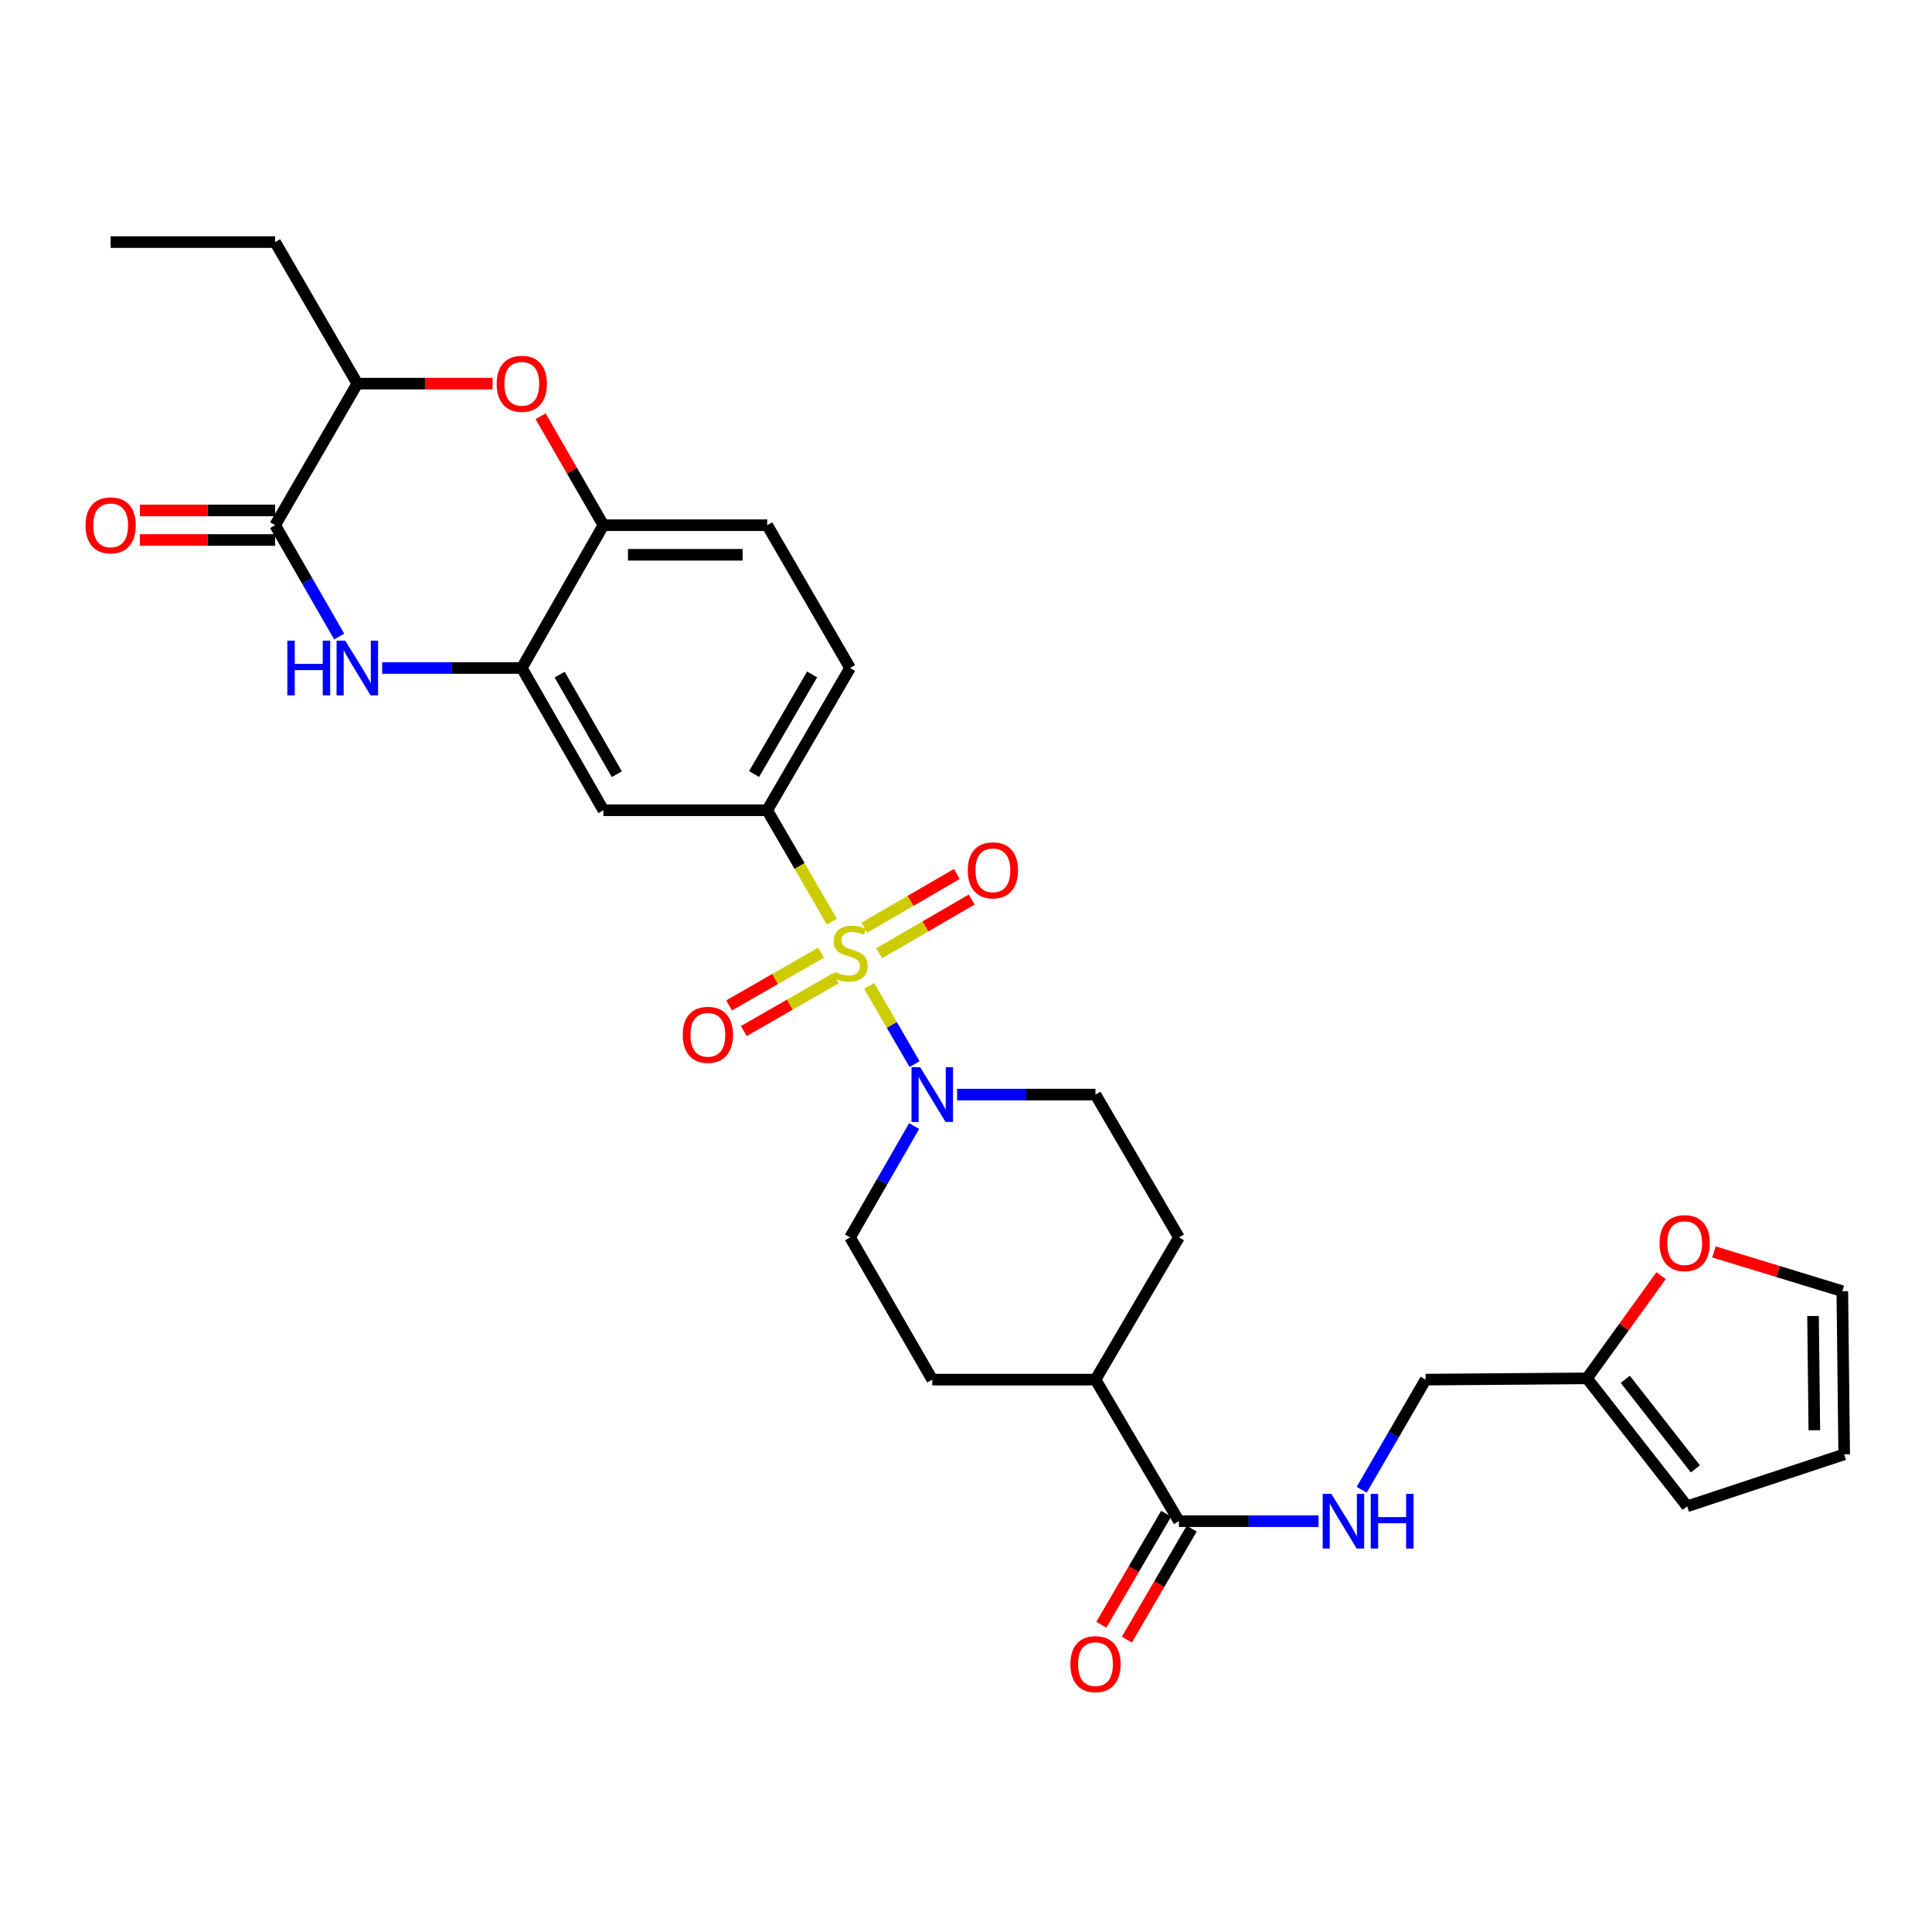 <?xml version='1.0' encoding='iso-8859-1'?>
<svg version='1.1' baseProfile='full'
              xmlns='http://www.w3.org/2000/svg'
                      xmlns:rdkit='http://www.rdkit.org/xml'
                      xmlns:xlink='http://www.w3.org/1999/xlink'
                  xml:space='preserve'
width='1000px' height='1000px' viewBox='0 0 1000 1000'>
<!-- END OF HEADER -->
<rect style='opacity:1.0;fill:#FFFFFF;stroke:none' width='1000' height='1000' x='0' y='0'> </rect>
<path class='bond-1' d='M 449.866,510.29 L 461.618,530.53' style='fill:none;fill-rule:evenodd;stroke:#CCCC00;stroke-width:6px;stroke-linecap:butt;stroke-linejoin:miter;stroke-opacity:1' />
<path class='bond-1' d='M 461.618,530.53 L 473.369,550.771' style='fill:none;fill-rule:evenodd;stroke:#0000FF;stroke-width:6px;stroke-linecap:butt;stroke-linejoin:miter;stroke-opacity:1' />
<path class='bond-3' d='M 430.563,477.036 L 413.833,448.208' style='fill:none;fill-rule:evenodd;stroke:#CCCC00;stroke-width:6px;stroke-linecap:butt;stroke-linejoin:miter;stroke-opacity:1' />
<path class='bond-3' d='M 413.833,448.208 L 397.103,419.381' style='fill:none;fill-rule:evenodd;stroke:#000000;stroke-width:6px;stroke-linecap:butt;stroke-linejoin:miter;stroke-opacity:1' />
<path class='bond-10' d='M 455.055,493.4 L 479.001,479.502' style='fill:none;fill-rule:evenodd;stroke:#CCCC00;stroke-width:6px;stroke-linecap:butt;stroke-linejoin:miter;stroke-opacity:1' />
<path class='bond-10' d='M 479.001,479.502 L 502.946,465.604' style='fill:none;fill-rule:evenodd;stroke:#FF0000;stroke-width:6px;stroke-linecap:butt;stroke-linejoin:miter;stroke-opacity:1' />
<path class='bond-10' d='M 447.373,480.164 L 471.318,466.266' style='fill:none;fill-rule:evenodd;stroke:#CCCC00;stroke-width:6px;stroke-linecap:butt;stroke-linejoin:miter;stroke-opacity:1' />
<path class='bond-10' d='M 471.318,466.266 L 495.264,452.368' style='fill:none;fill-rule:evenodd;stroke:#FF0000;stroke-width:6px;stroke-linecap:butt;stroke-linejoin:miter;stroke-opacity:1' />
<path class='bond-11' d='M 424.987,493.083 L 401.181,506.743' style='fill:none;fill-rule:evenodd;stroke:#CCCC00;stroke-width:6px;stroke-linecap:butt;stroke-linejoin:miter;stroke-opacity:1' />
<path class='bond-11' d='M 401.181,506.743 L 377.374,520.403' style='fill:none;fill-rule:evenodd;stroke:#FF0000;stroke-width:6px;stroke-linecap:butt;stroke-linejoin:miter;stroke-opacity:1' />
<path class='bond-11' d='M 432.604,506.357 L 408.798,520.017' style='fill:none;fill-rule:evenodd;stroke:#CCCC00;stroke-width:6px;stroke-linecap:butt;stroke-linejoin:miter;stroke-opacity:1' />
<path class='bond-11' d='M 408.798,520.017 L 384.991,533.677' style='fill:none;fill-rule:evenodd;stroke:#FF0000;stroke-width:6px;stroke-linecap:butt;stroke-linejoin:miter;stroke-opacity:1' />
<path class='bond-0' d='M 197.819,345.758 L 233.948,345.758' style='fill:none;fill-rule:evenodd;stroke:#0000FF;stroke-width:6px;stroke-linecap:butt;stroke-linejoin:miter;stroke-opacity:1' />
<path class='bond-0' d='M 233.948,345.758 L 270.077,345.758' style='fill:none;fill-rule:evenodd;stroke:#000000;stroke-width:6px;stroke-linecap:butt;stroke-linejoin:miter;stroke-opacity:1' />
<path class='bond-2' d='M 175.571,329.466 L 158.984,300.657' style='fill:none;fill-rule:evenodd;stroke:#0000FF;stroke-width:6px;stroke-linecap:butt;stroke-linejoin:miter;stroke-opacity:1' />
<path class='bond-2' d='M 158.984,300.657 L 142.397,271.847' style='fill:none;fill-rule:evenodd;stroke:#000000;stroke-width:6px;stroke-linecap:butt;stroke-linejoin:miter;stroke-opacity:1' />
<path class='bond-15' d='M 495.387,566.557 L 531.205,566.557' style='fill:none;fill-rule:evenodd;stroke:#0000FF;stroke-width:6px;stroke-linecap:butt;stroke-linejoin:miter;stroke-opacity:1' />
<path class='bond-15' d='M 531.205,566.557 L 567.023,566.557' style='fill:none;fill-rule:evenodd;stroke:#000000;stroke-width:6px;stroke-linecap:butt;stroke-linejoin:miter;stroke-opacity:1' />
<path class='bond-16' d='M 473.16,582.849 L 456.579,611.663' style='fill:none;fill-rule:evenodd;stroke:#0000FF;stroke-width:6px;stroke-linecap:butt;stroke-linejoin:miter;stroke-opacity:1' />
<path class='bond-16' d='M 456.579,611.663 L 439.998,640.477' style='fill:none;fill-rule:evenodd;stroke:#000000;stroke-width:6px;stroke-linecap:butt;stroke-linejoin:miter;stroke-opacity:1' />
<path class='bond-17' d='M 142.397,264.195 L 107.398,264.195' style='fill:none;fill-rule:evenodd;stroke:#000000;stroke-width:6px;stroke-linecap:butt;stroke-linejoin:miter;stroke-opacity:1' />
<path class='bond-17' d='M 107.398,264.195 L 72.399,264.195' style='fill:none;fill-rule:evenodd;stroke:#FF0000;stroke-width:6px;stroke-linecap:butt;stroke-linejoin:miter;stroke-opacity:1' />
<path class='bond-17' d='M 142.397,279.499 L 107.398,279.499' style='fill:none;fill-rule:evenodd;stroke:#000000;stroke-width:6px;stroke-linecap:butt;stroke-linejoin:miter;stroke-opacity:1' />
<path class='bond-17' d='M 107.398,279.499 L 72.399,279.499' style='fill:none;fill-rule:evenodd;stroke:#FF0000;stroke-width:6px;stroke-linecap:butt;stroke-linejoin:miter;stroke-opacity:1' />
<path class='bond-32' d='M 142.397,271.847 L 184.951,198.574' style='fill:none;fill-rule:evenodd;stroke:#000000;stroke-width:6px;stroke-linecap:butt;stroke-linejoin:miter;stroke-opacity:1' />
<path class='bond-6' d='M 397.103,419.381 L 312.317,419.381' style='fill:none;fill-rule:evenodd;stroke:#000000;stroke-width:6px;stroke-linecap:butt;stroke-linejoin:miter;stroke-opacity:1' />
<path class='bond-19' d='M 397.103,419.381 L 439.998,345.758' style='fill:none;fill-rule:evenodd;stroke:#000000;stroke-width:6px;stroke-linecap:butt;stroke-linejoin:miter;stroke-opacity:1' />
<path class='bond-19' d='M 390.314,400.633 L 420.34,349.097' style='fill:none;fill-rule:evenodd;stroke:#000000;stroke-width:6px;stroke-linecap:butt;stroke-linejoin:miter;stroke-opacity:1' />
<path class='bond-4' d='M 270.077,345.758 L 312.317,419.381' style='fill:none;fill-rule:evenodd;stroke:#000000;stroke-width:6px;stroke-linecap:butt;stroke-linejoin:miter;stroke-opacity:1' />
<path class='bond-4' d='M 289.688,349.186 L 319.256,400.721' style='fill:none;fill-rule:evenodd;stroke:#000000;stroke-width:6px;stroke-linecap:butt;stroke-linejoin:miter;stroke-opacity:1' />
<path class='bond-31' d='M 270.077,345.758 L 312.317,271.847' style='fill:none;fill-rule:evenodd;stroke:#000000;stroke-width:6px;stroke-linecap:butt;stroke-linejoin:miter;stroke-opacity:1' />
<path class='bond-5' d='M 279.805,215.448 L 296.061,243.648' style='fill:none;fill-rule:evenodd;stroke:#FF0000;stroke-width:6px;stroke-linecap:butt;stroke-linejoin:miter;stroke-opacity:1' />
<path class='bond-5' d='M 296.061,243.648 L 312.317,271.847' style='fill:none;fill-rule:evenodd;stroke:#000000;stroke-width:6px;stroke-linecap:butt;stroke-linejoin:miter;stroke-opacity:1' />
<path class='bond-9' d='M 254.949,198.574 L 219.95,198.574' style='fill:none;fill-rule:evenodd;stroke:#FF0000;stroke-width:6px;stroke-linecap:butt;stroke-linejoin:miter;stroke-opacity:1' />
<path class='bond-9' d='M 219.95,198.574 L 184.951,198.574' style='fill:none;fill-rule:evenodd;stroke:#000000;stroke-width:6px;stroke-linecap:butt;stroke-linejoin:miter;stroke-opacity:1' />
<path class='bond-7' d='M 312.317,271.847 L 397.103,271.847' style='fill:none;fill-rule:evenodd;stroke:#000000;stroke-width:6px;stroke-linecap:butt;stroke-linejoin:miter;stroke-opacity:1' />
<path class='bond-7' d='M 325.035,287.151 L 384.385,287.151' style='fill:none;fill-rule:evenodd;stroke:#000000;stroke-width:6px;stroke-linecap:butt;stroke-linejoin:miter;stroke-opacity:1' />
<path class='bond-8' d='M 610.215,787.364 L 567.023,714.091' style='fill:none;fill-rule:evenodd;stroke:#000000;stroke-width:6px;stroke-linecap:butt;stroke-linejoin:miter;stroke-opacity:1' />
<path class='bond-12' d='M 610.215,787.364 L 646.349,787.364' style='fill:none;fill-rule:evenodd;stroke:#000000;stroke-width:6px;stroke-linecap:butt;stroke-linejoin:miter;stroke-opacity:1' />
<path class='bond-12' d='M 646.349,787.364 L 682.482,787.364' style='fill:none;fill-rule:evenodd;stroke:#0000FF;stroke-width:6px;stroke-linecap:butt;stroke-linejoin:miter;stroke-opacity:1' />
<path class='bond-20' d='M 603.609,783.503 L 586.822,812.229' style='fill:none;fill-rule:evenodd;stroke:#000000;stroke-width:6px;stroke-linecap:butt;stroke-linejoin:miter;stroke-opacity:1' />
<path class='bond-20' d='M 586.822,812.229 L 570.036,840.955' style='fill:none;fill-rule:evenodd;stroke:#FF0000;stroke-width:6px;stroke-linecap:butt;stroke-linejoin:miter;stroke-opacity:1' />
<path class='bond-20' d='M 616.822,791.225 L 600.036,819.951' style='fill:none;fill-rule:evenodd;stroke:#000000;stroke-width:6px;stroke-linecap:butt;stroke-linejoin:miter;stroke-opacity:1' />
<path class='bond-20' d='M 600.036,819.951 L 583.249,848.676' style='fill:none;fill-rule:evenodd;stroke:#FF0000;stroke-width:6px;stroke-linecap:butt;stroke-linejoin:miter;stroke-opacity:1' />
<path class='bond-28' d='M 184.951,198.574 L 142.397,125.308' style='fill:none;fill-rule:evenodd;stroke:#000000;stroke-width:6px;stroke-linecap:butt;stroke-linejoin:miter;stroke-opacity:1' />
<path class='bond-27' d='M 704.802,771.086 L 721.349,742.588' style='fill:none;fill-rule:evenodd;stroke:#0000FF;stroke-width:6px;stroke-linecap:butt;stroke-linejoin:miter;stroke-opacity:1' />
<path class='bond-27' d='M 721.349,742.588 L 737.896,714.091' style='fill:none;fill-rule:evenodd;stroke:#000000;stroke-width:6px;stroke-linecap:butt;stroke-linejoin:miter;stroke-opacity:1' />
<path class='bond-13' d='M 821.415,713.436 L 737.896,714.091' style='fill:none;fill-rule:evenodd;stroke:#000000;stroke-width:6px;stroke-linecap:butt;stroke-linejoin:miter;stroke-opacity:1' />
<path class='bond-14' d='M 821.415,713.436 L 840.596,686.858' style='fill:none;fill-rule:evenodd;stroke:#000000;stroke-width:6px;stroke-linecap:butt;stroke-linejoin:miter;stroke-opacity:1' />
<path class='bond-14' d='M 840.596,686.858 L 859.776,660.28' style='fill:none;fill-rule:evenodd;stroke:#FF0000;stroke-width:6px;stroke-linecap:butt;stroke-linejoin:miter;stroke-opacity:1' />
<path class='bond-21' d='M 821.415,713.436 L 873.263,779.661' style='fill:none;fill-rule:evenodd;stroke:#000000;stroke-width:6px;stroke-linecap:butt;stroke-linejoin:miter;stroke-opacity:1' />
<path class='bond-21' d='M 841.243,713.935 L 877.536,760.293' style='fill:none;fill-rule:evenodd;stroke:#000000;stroke-width:6px;stroke-linecap:butt;stroke-linejoin:miter;stroke-opacity:1' />
<path class='bond-22' d='M 887.12,647.987 L 920.353,658.151' style='fill:none;fill-rule:evenodd;stroke:#FF0000;stroke-width:6px;stroke-linecap:butt;stroke-linejoin:miter;stroke-opacity:1' />
<path class='bond-22' d='M 920.353,658.151 L 953.585,668.314' style='fill:none;fill-rule:evenodd;stroke:#000000;stroke-width:6px;stroke-linecap:butt;stroke-linejoin:miter;stroke-opacity:1' />
<path class='bond-26' d='M 567.023,566.557 L 610.215,640.477' style='fill:none;fill-rule:evenodd;stroke:#000000;stroke-width:6px;stroke-linecap:butt;stroke-linejoin:miter;stroke-opacity:1' />
<path class='bond-25' d='M 439.998,640.477 L 482.535,714.091' style='fill:none;fill-rule:evenodd;stroke:#000000;stroke-width:6px;stroke-linecap:butt;stroke-linejoin:miter;stroke-opacity:1' />
<path class='bond-18' d='M 567.023,714.091 L 482.535,714.091' style='fill:none;fill-rule:evenodd;stroke:#000000;stroke-width:6px;stroke-linecap:butt;stroke-linejoin:miter;stroke-opacity:1' />
<path class='bond-30' d='M 567.023,714.091 L 610.215,640.477' style='fill:none;fill-rule:evenodd;stroke:#000000;stroke-width:6px;stroke-linecap:butt;stroke-linejoin:miter;stroke-opacity:1' />
<path class='bond-23' d='M 439.998,345.758 L 397.103,271.847' style='fill:none;fill-rule:evenodd;stroke:#000000;stroke-width:6px;stroke-linecap:butt;stroke-linejoin:miter;stroke-opacity:1' />
<path class='bond-24' d='M 873.263,779.661 L 954.545,752.785' style='fill:none;fill-rule:evenodd;stroke:#000000;stroke-width:6px;stroke-linecap:butt;stroke-linejoin:miter;stroke-opacity:1' />
<path class='bond-33' d='M 953.585,668.314 L 954.545,752.785' style='fill:none;fill-rule:evenodd;stroke:#000000;stroke-width:6px;stroke-linecap:butt;stroke-linejoin:miter;stroke-opacity:1' />
<path class='bond-33' d='M 938.425,681.159 L 939.098,740.288' style='fill:none;fill-rule:evenodd;stroke:#000000;stroke-width:6px;stroke-linecap:butt;stroke-linejoin:miter;stroke-opacity:1' />
<path class='bond-29' d='M 142.397,125.308 L 57.271,125.308' style='fill:none;fill-rule:evenodd;stroke:#000000;stroke-width:6px;stroke-linecap:butt;stroke-linejoin:miter;stroke-opacity:1' />
<path  class='atom-0' d='M 431.998 503.012
Q 432.318 503.132, 433.638 503.692
Q 434.958 504.252, 436.398 504.612
Q 437.878 504.932, 439.318 504.932
Q 441.998 504.932, 443.558 503.652
Q 445.118 502.332, 445.118 500.052
Q 445.118 498.492, 444.318 497.532
Q 443.558 496.572, 442.358 496.052
Q 441.158 495.532, 439.158 494.932
Q 436.638 494.172, 435.118 493.452
Q 433.638 492.732, 432.558 491.212
Q 431.518 489.692, 431.518 487.132
Q 431.518 483.572, 433.918 481.372
Q 436.358 479.172, 441.158 479.172
Q 444.438 479.172, 448.158 480.732
L 447.238 483.812
Q 443.838 482.412, 441.278 482.412
Q 438.518 482.412, 436.998 483.572
Q 435.478 484.692, 435.518 486.652
Q 435.518 488.172, 436.278 489.092
Q 437.078 490.012, 438.198 490.532
Q 439.358 491.052, 441.278 491.652
Q 443.838 492.452, 445.358 493.252
Q 446.878 494.052, 447.958 495.692
Q 449.078 497.292, 449.078 500.052
Q 449.078 503.972, 446.438 506.092
Q 443.838 508.172, 439.478 508.172
Q 436.958 508.172, 435.038 507.612
Q 433.158 507.092, 430.918 506.172
L 431.998 503.012
' fill='#CCCC00'/>
<path  class='atom-1' d='M 148.731 331.598
L 152.571 331.598
L 152.571 343.638
L 167.051 343.638
L 167.051 331.598
L 170.891 331.598
L 170.891 359.918
L 167.051 359.918
L 167.051 346.838
L 152.571 346.838
L 152.571 359.918
L 148.731 359.918
L 148.731 331.598
' fill='#0000FF'/>
<path  class='atom-1' d='M 178.691 331.598
L 187.971 346.598
Q 188.891 348.078, 190.371 350.758
Q 191.851 353.438, 191.931 353.598
L 191.931 331.598
L 195.691 331.598
L 195.691 359.918
L 191.811 359.918
L 181.851 343.518
Q 180.691 341.598, 179.451 339.398
Q 178.251 337.198, 177.891 336.518
L 177.891 359.918
L 174.211 359.918
L 174.211 331.598
L 178.691 331.598
' fill='#0000FF'/>
<path  class='atom-2' d='M 476.275 552.397
L 485.555 567.397
Q 486.475 568.877, 487.955 571.557
Q 489.435 574.237, 489.515 574.397
L 489.515 552.397
L 493.275 552.397
L 493.275 580.717
L 489.395 580.717
L 479.435 564.317
Q 478.275 562.397, 477.035 560.197
Q 475.835 557.997, 475.475 557.317
L 475.475 580.717
L 471.795 580.717
L 471.795 552.397
L 476.275 552.397
' fill='#0000FF'/>
<path  class='atom-6' d='M 257.077 198.654
Q 257.077 191.854, 260.437 188.054
Q 263.797 184.254, 270.077 184.254
Q 276.357 184.254, 279.717 188.054
Q 283.077 191.854, 283.077 198.654
Q 283.077 205.534, 279.677 209.454
Q 276.277 213.334, 270.077 213.334
Q 263.837 213.334, 260.437 209.454
Q 257.077 205.574, 257.077 198.654
M 270.077 210.134
Q 274.397 210.134, 276.717 207.254
Q 279.077 204.334, 279.077 198.654
Q 279.077 193.094, 276.717 190.294
Q 274.397 187.454, 270.077 187.454
Q 265.757 187.454, 263.397 190.254
Q 261.077 193.054, 261.077 198.654
Q 261.077 204.374, 263.397 207.254
Q 265.757 210.134, 270.077 210.134
' fill='#FF0000'/>
<path  class='atom-11' d='M 500.917 450.469
Q 500.917 443.669, 504.277 439.869
Q 507.637 436.069, 513.917 436.069
Q 520.197 436.069, 523.557 439.869
Q 526.917 443.669, 526.917 450.469
Q 526.917 457.349, 523.517 461.269
Q 520.117 465.149, 513.917 465.149
Q 507.677 465.149, 504.277 461.269
Q 500.917 457.389, 500.917 450.469
M 513.917 461.949
Q 518.237 461.949, 520.557 459.069
Q 522.917 456.149, 522.917 450.469
Q 522.917 444.909, 520.557 442.109
Q 518.237 439.269, 513.917 439.269
Q 509.597 439.269, 507.237 442.069
Q 504.917 444.869, 504.917 450.469
Q 504.917 456.189, 507.237 459.069
Q 509.597 461.949, 513.917 461.949
' fill='#FF0000'/>
<path  class='atom-12' d='M 353.384 535.612
Q 353.384 528.812, 356.744 525.012
Q 360.104 521.212, 366.384 521.212
Q 372.664 521.212, 376.024 525.012
Q 379.384 528.812, 379.384 535.612
Q 379.384 542.492, 375.984 546.412
Q 372.584 550.292, 366.384 550.292
Q 360.144 550.292, 356.744 546.412
Q 353.384 542.532, 353.384 535.612
M 366.384 547.092
Q 370.704 547.092, 373.024 544.212
Q 375.384 541.292, 375.384 535.612
Q 375.384 530.052, 373.024 527.252
Q 370.704 524.412, 366.384 524.412
Q 362.064 524.412, 359.704 527.212
Q 357.384 530.012, 357.384 535.612
Q 357.384 541.332, 359.704 544.212
Q 362.064 547.092, 366.384 547.092
' fill='#FF0000'/>
<path  class='atom-13' d='M 689.09 773.204
L 698.37 788.204
Q 699.29 789.684, 700.77 792.364
Q 702.25 795.044, 702.33 795.204
L 702.33 773.204
L 706.09 773.204
L 706.09 801.524
L 702.21 801.524
L 692.25 785.124
Q 691.09 783.204, 689.85 781.004
Q 688.65 778.804, 688.29 778.124
L 688.29 801.524
L 684.61 801.524
L 684.61 773.204
L 689.09 773.204
' fill='#0000FF'/>
<path  class='atom-13' d='M 709.49 773.204
L 713.33 773.204
L 713.33 785.244
L 727.81 785.244
L 727.81 773.204
L 731.65 773.204
L 731.65 801.524
L 727.81 801.524
L 727.81 788.444
L 713.33 788.444
L 713.33 801.524
L 709.49 801.524
L 709.49 773.204
' fill='#0000FF'/>
<path  class='atom-15' d='M 858.987 643.439
Q 858.987 636.639, 862.347 632.839
Q 865.707 629.039, 871.987 629.039
Q 878.267 629.039, 881.627 632.839
Q 884.987 636.639, 884.987 643.439
Q 884.987 650.319, 881.587 654.239
Q 878.187 658.119, 871.987 658.119
Q 865.747 658.119, 862.347 654.239
Q 858.987 650.359, 858.987 643.439
M 871.987 654.919
Q 876.307 654.919, 878.627 652.039
Q 880.987 649.119, 880.987 643.439
Q 880.987 637.879, 878.627 635.079
Q 876.307 632.239, 871.987 632.239
Q 867.667 632.239, 865.307 635.039
Q 862.987 637.839, 862.987 643.439
Q 862.987 649.159, 865.307 652.039
Q 867.667 654.919, 871.987 654.919
' fill='#FF0000'/>
<path  class='atom-18' d='M 44.271 271.927
Q 44.271 265.127, 47.631 261.327
Q 50.991 257.527, 57.271 257.527
Q 63.551 257.527, 66.911 261.327
Q 70.271 265.127, 70.271 271.927
Q 70.271 278.807, 66.871 282.727
Q 63.471 286.607, 57.271 286.607
Q 51.031 286.607, 47.631 282.727
Q 44.271 278.847, 44.271 271.927
M 57.271 283.407
Q 61.591 283.407, 63.911 280.527
Q 66.271 277.607, 66.271 271.927
Q 66.271 266.367, 63.911 263.567
Q 61.591 260.727, 57.271 260.727
Q 52.951 260.727, 50.591 263.527
Q 48.271 266.327, 48.271 271.927
Q 48.271 277.647, 50.591 280.527
Q 52.951 283.407, 57.271 283.407
' fill='#FF0000'/>
<path  class='atom-21' d='M 554.023 861.356
Q 554.023 854.556, 557.383 850.756
Q 560.743 846.956, 567.023 846.956
Q 573.303 846.956, 576.663 850.756
Q 580.023 854.556, 580.023 861.356
Q 580.023 868.236, 576.623 872.156
Q 573.223 876.036, 567.023 876.036
Q 560.783 876.036, 557.383 872.156
Q 554.023 868.276, 554.023 861.356
M 567.023 872.836
Q 571.343 872.836, 573.663 869.956
Q 576.023 867.036, 576.023 861.356
Q 576.023 855.796, 573.663 852.996
Q 571.343 850.156, 567.023 850.156
Q 562.703 850.156, 560.343 852.956
Q 558.023 855.756, 558.023 861.356
Q 558.023 867.076, 560.343 869.956
Q 562.703 872.836, 567.023 872.836
' fill='#FF0000'/>
</svg>
